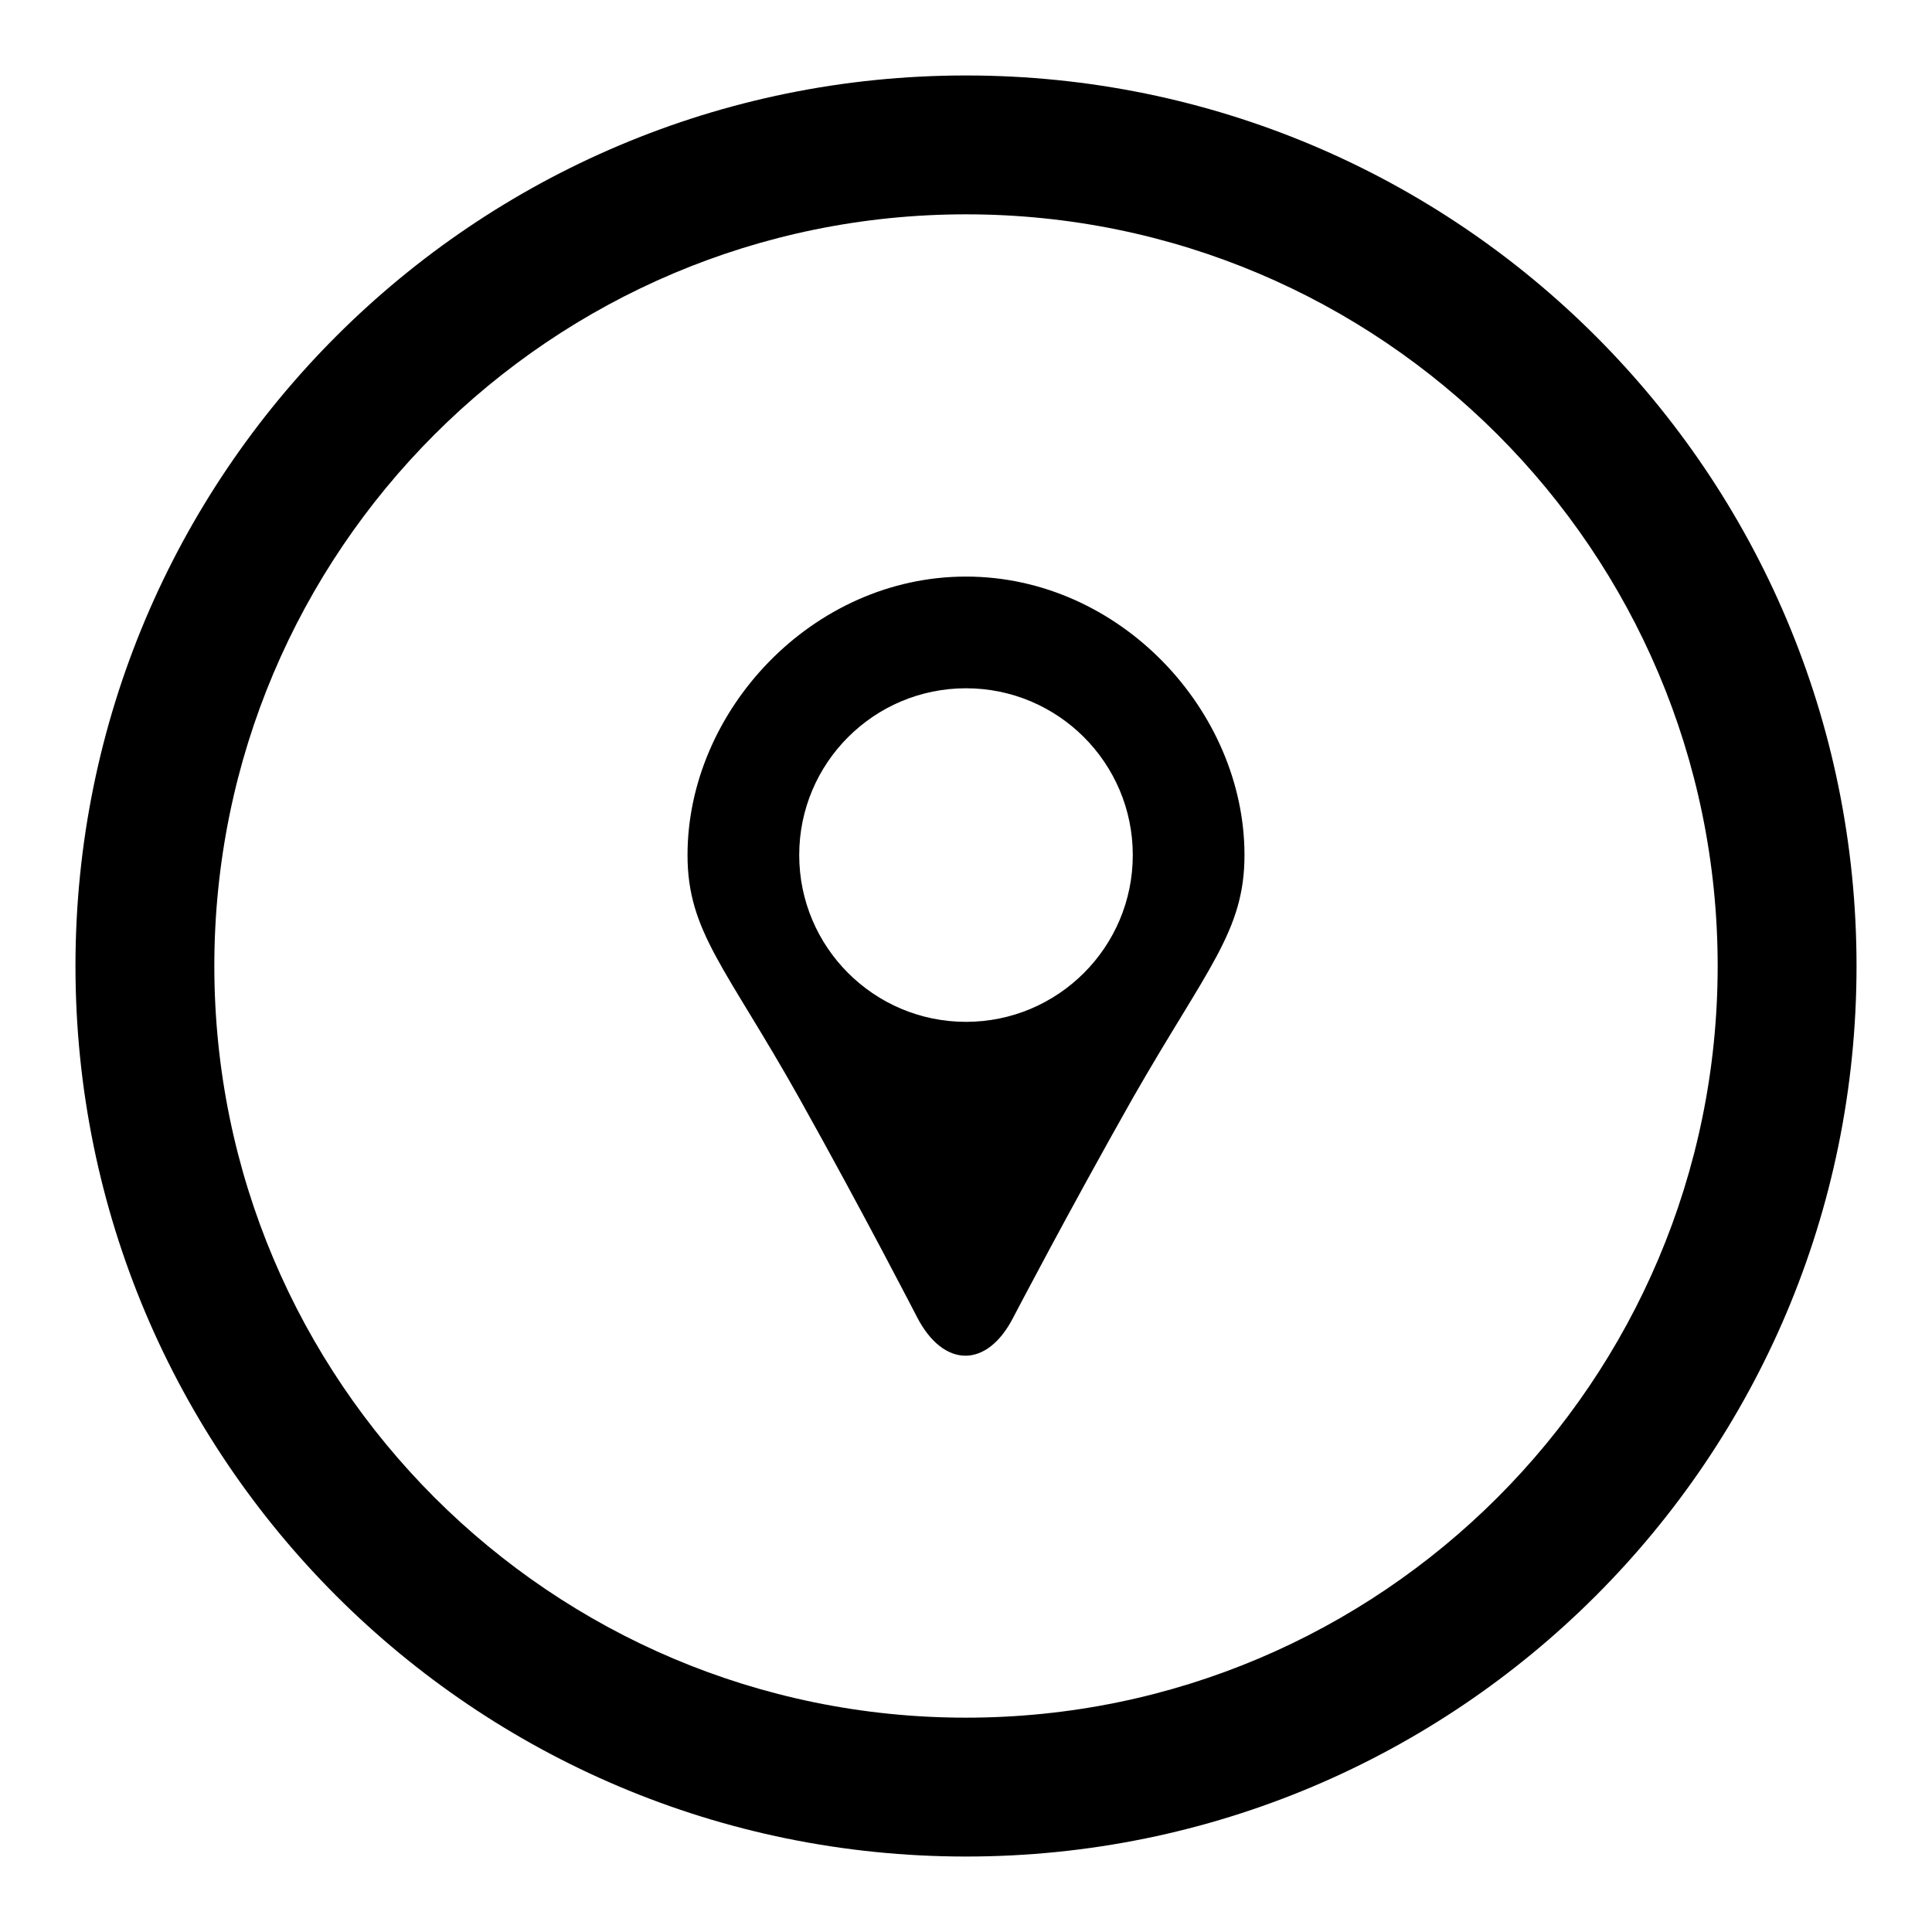 <?xml version="1.0" encoding="utf-8"?>
<!-- Svg Vector Icons : http://www.onlinewebfonts.com/icon -->
<!DOCTYPE svg PUBLIC "-//W3C//DTD SVG 1.1//EN" "http://www.w3.org/Graphics/SVG/1.1/DTD/svg11.dtd">
<svg version="1.1" xmlns="http://www.w3.org/2000/svg" xmlns:xlink="http://www.w3.org/1999/xlink" x="0px" y="0px" viewBox="0 0 256 256" enable-background="new 0 0 256 256" xml:space="preserve">
<g> <path fill="#000000" d="M128,76.4c-20.4,0-36.9,17.8-36.9,36.9c0,10.2,5.1,14.9,14.8,32.2c8.5,15.2,15.6,29,15.6,29 c3.5,6.8,9.3,6.9,12.8,0c0,0,7.2-13.8,15.8-29c9.9-17.3,14.8-22.1,14.8-32.2C164.9,94.2,148.4,76.4,128,76.4z M128,135.4 c-12.2,0-22.1-9.9-22.1-22.1c0-12.2,9.9-22.1,22.1-22.1c12.2,0,22.1,9.9,22.1,22.1C150.1,125.5,140.2,135.4,128,135.4z M128,10 C62.8,10,10,62.8,10,128c0,65.2,52.8,118,118,118c65.2,0,118-52.8,118-118C246,62.8,193.2,10,128,10z M128,227.6 c-55,0-99.6-44.6-99.6-99.6S73,28.4,128,28.4c55,0,99.6,44.6,99.6,99.6S183,227.6,128,227.6z"/></g>
</svg>